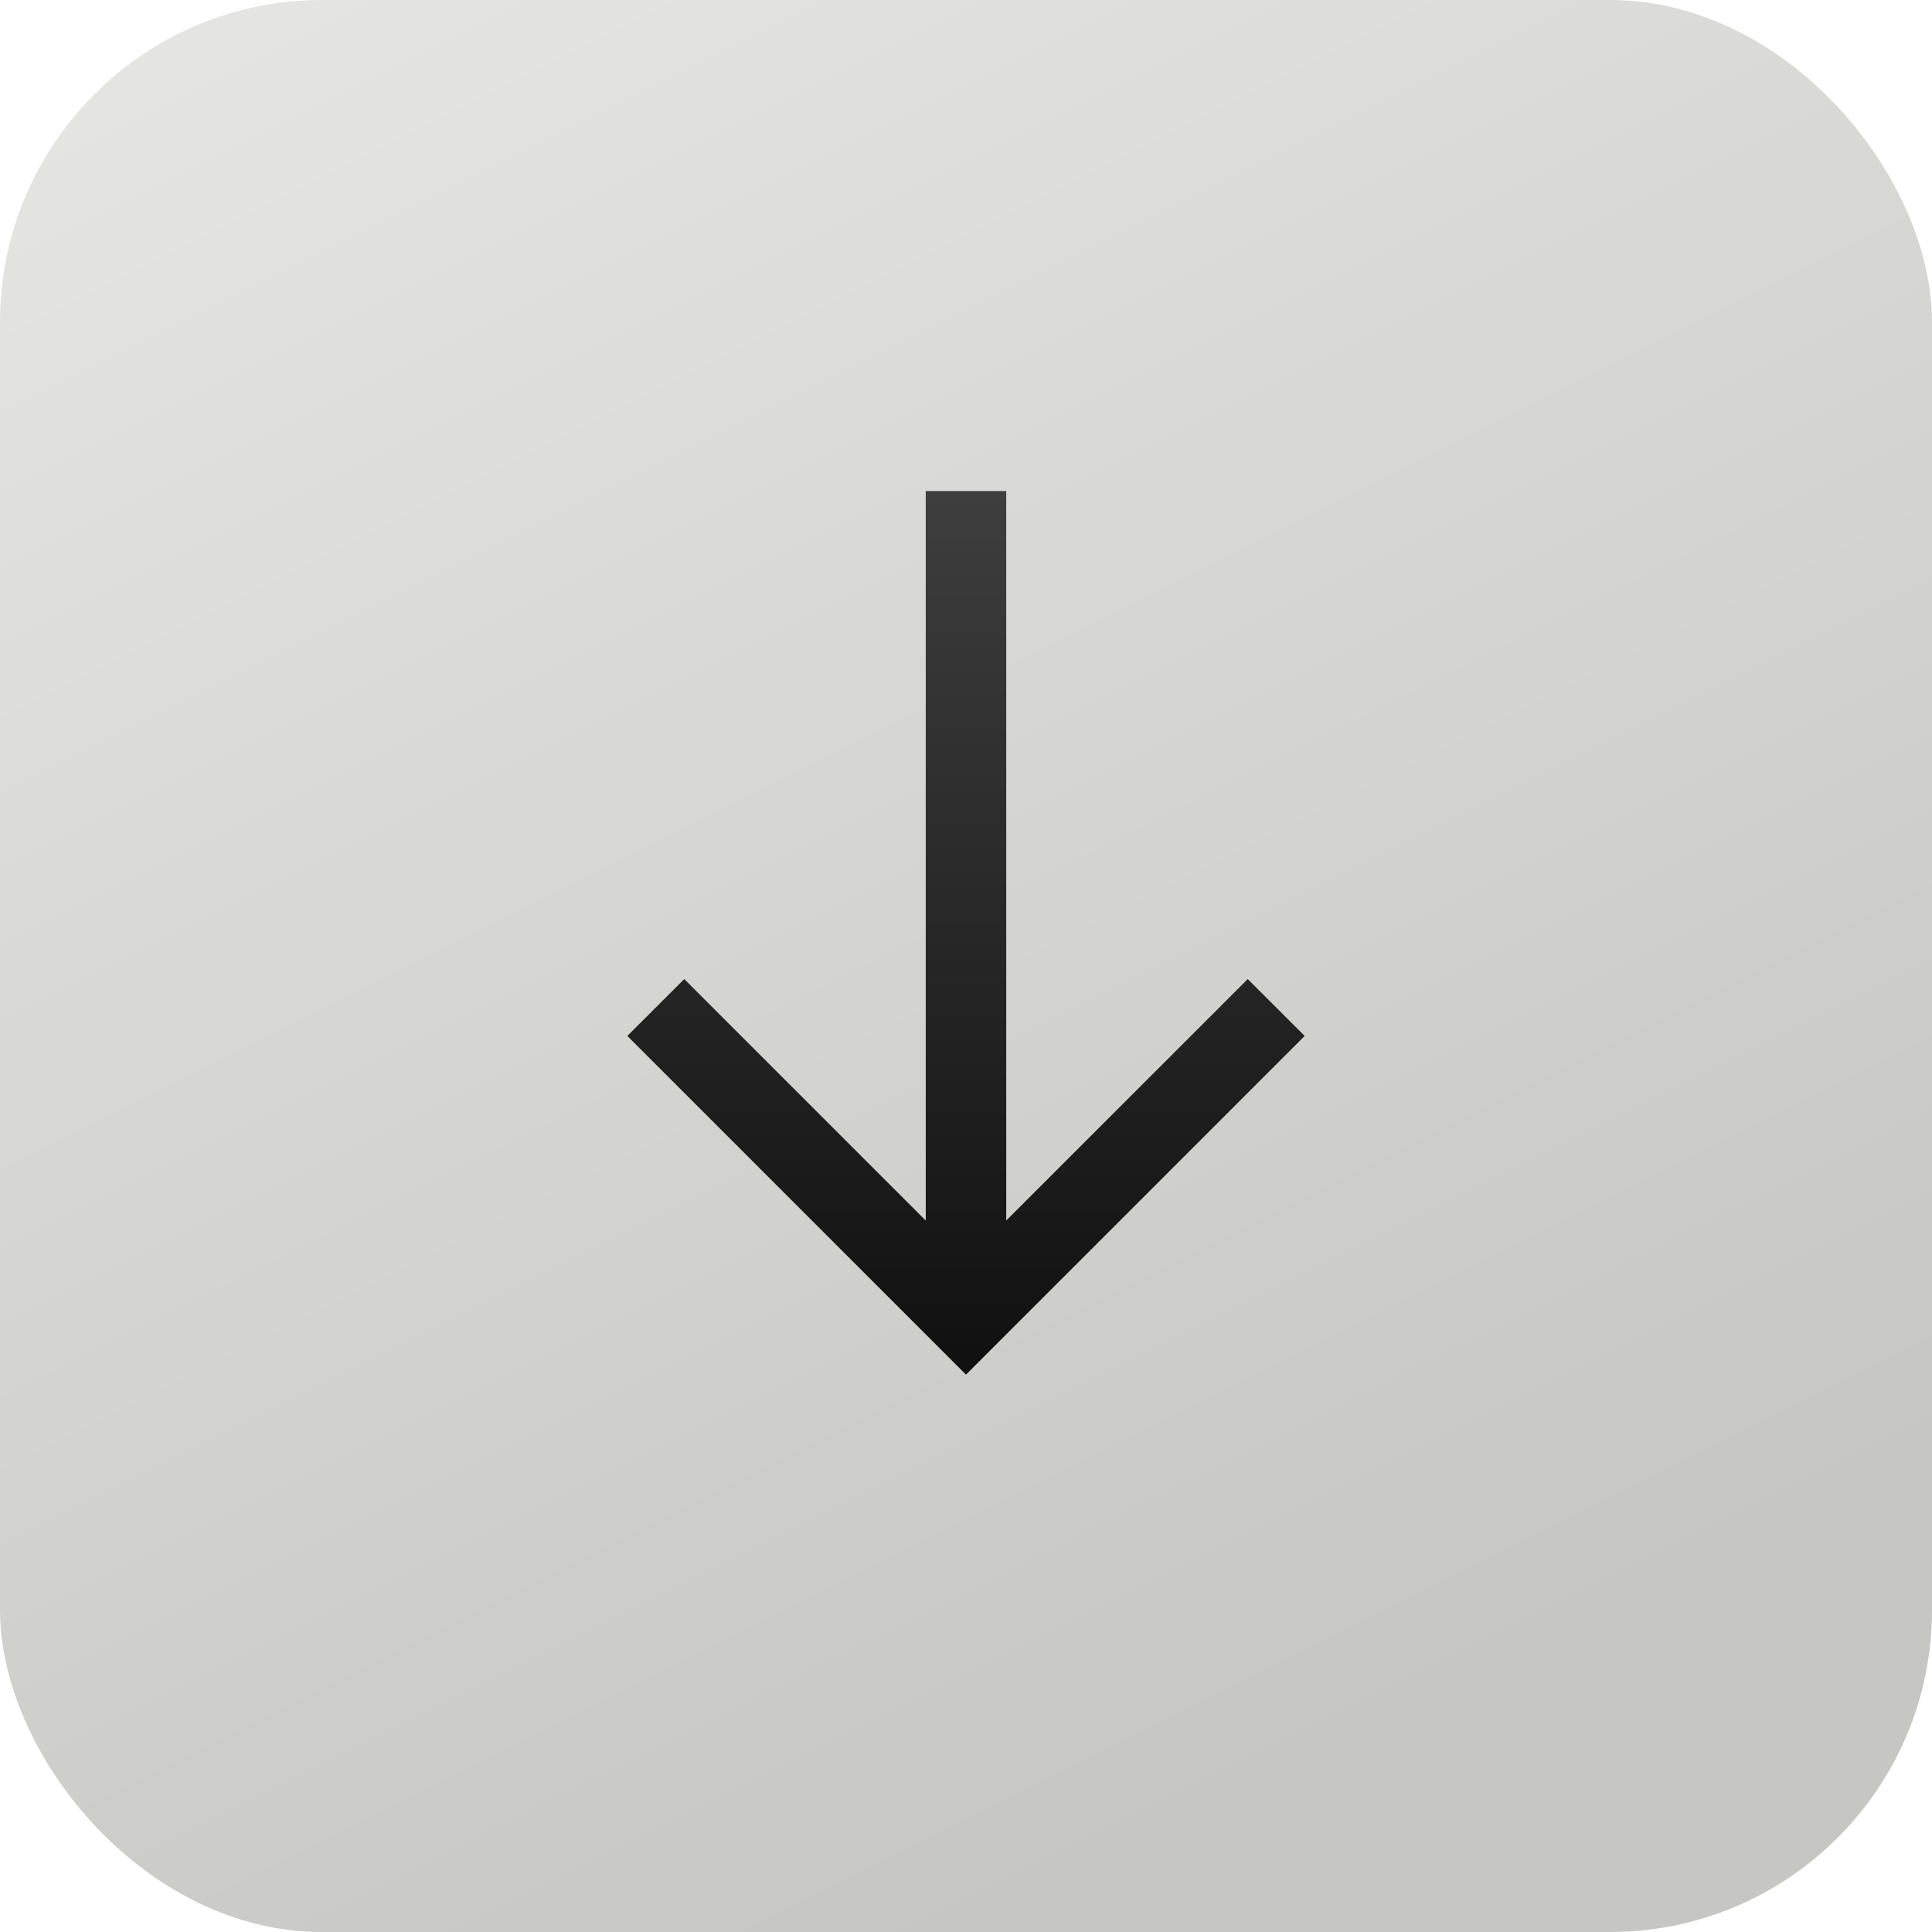 <svg width="30" height="30" viewBox="0 0 30 30" fill="none" xmlns="http://www.w3.org/2000/svg">
<rect width="30" height="30" rx="5" fill="url(#paint0_linear_747_805)"/>
<path d="M20.259 16.086L15 21.345L9.741 16.086L10.625 15.203L14.375 18.953V7.625H15.625V18.952L19.375 15.203L20.259 16.086Z" fill="url(#paint1_linear_747_805)"/>
<defs>
<linearGradient id="paint0_linear_747_805" x1="0" y1="0" x2="15" y2="30" gradientUnits="userSpaceOnUse">
<stop stop-color="#E6E6E3"/>
<stop offset="1" stop-color="#C6C6C2"/>
</linearGradient>
<linearGradient id="paint1_linear_747_805" x1="15" y1="21.345" x2="15" y2="7.625" gradientUnits="userSpaceOnUse">
<stop stop-color="#101010"/>
<stop offset="1" stop-color="#3E3E3E"/>
</linearGradient>
</defs>
</svg>
